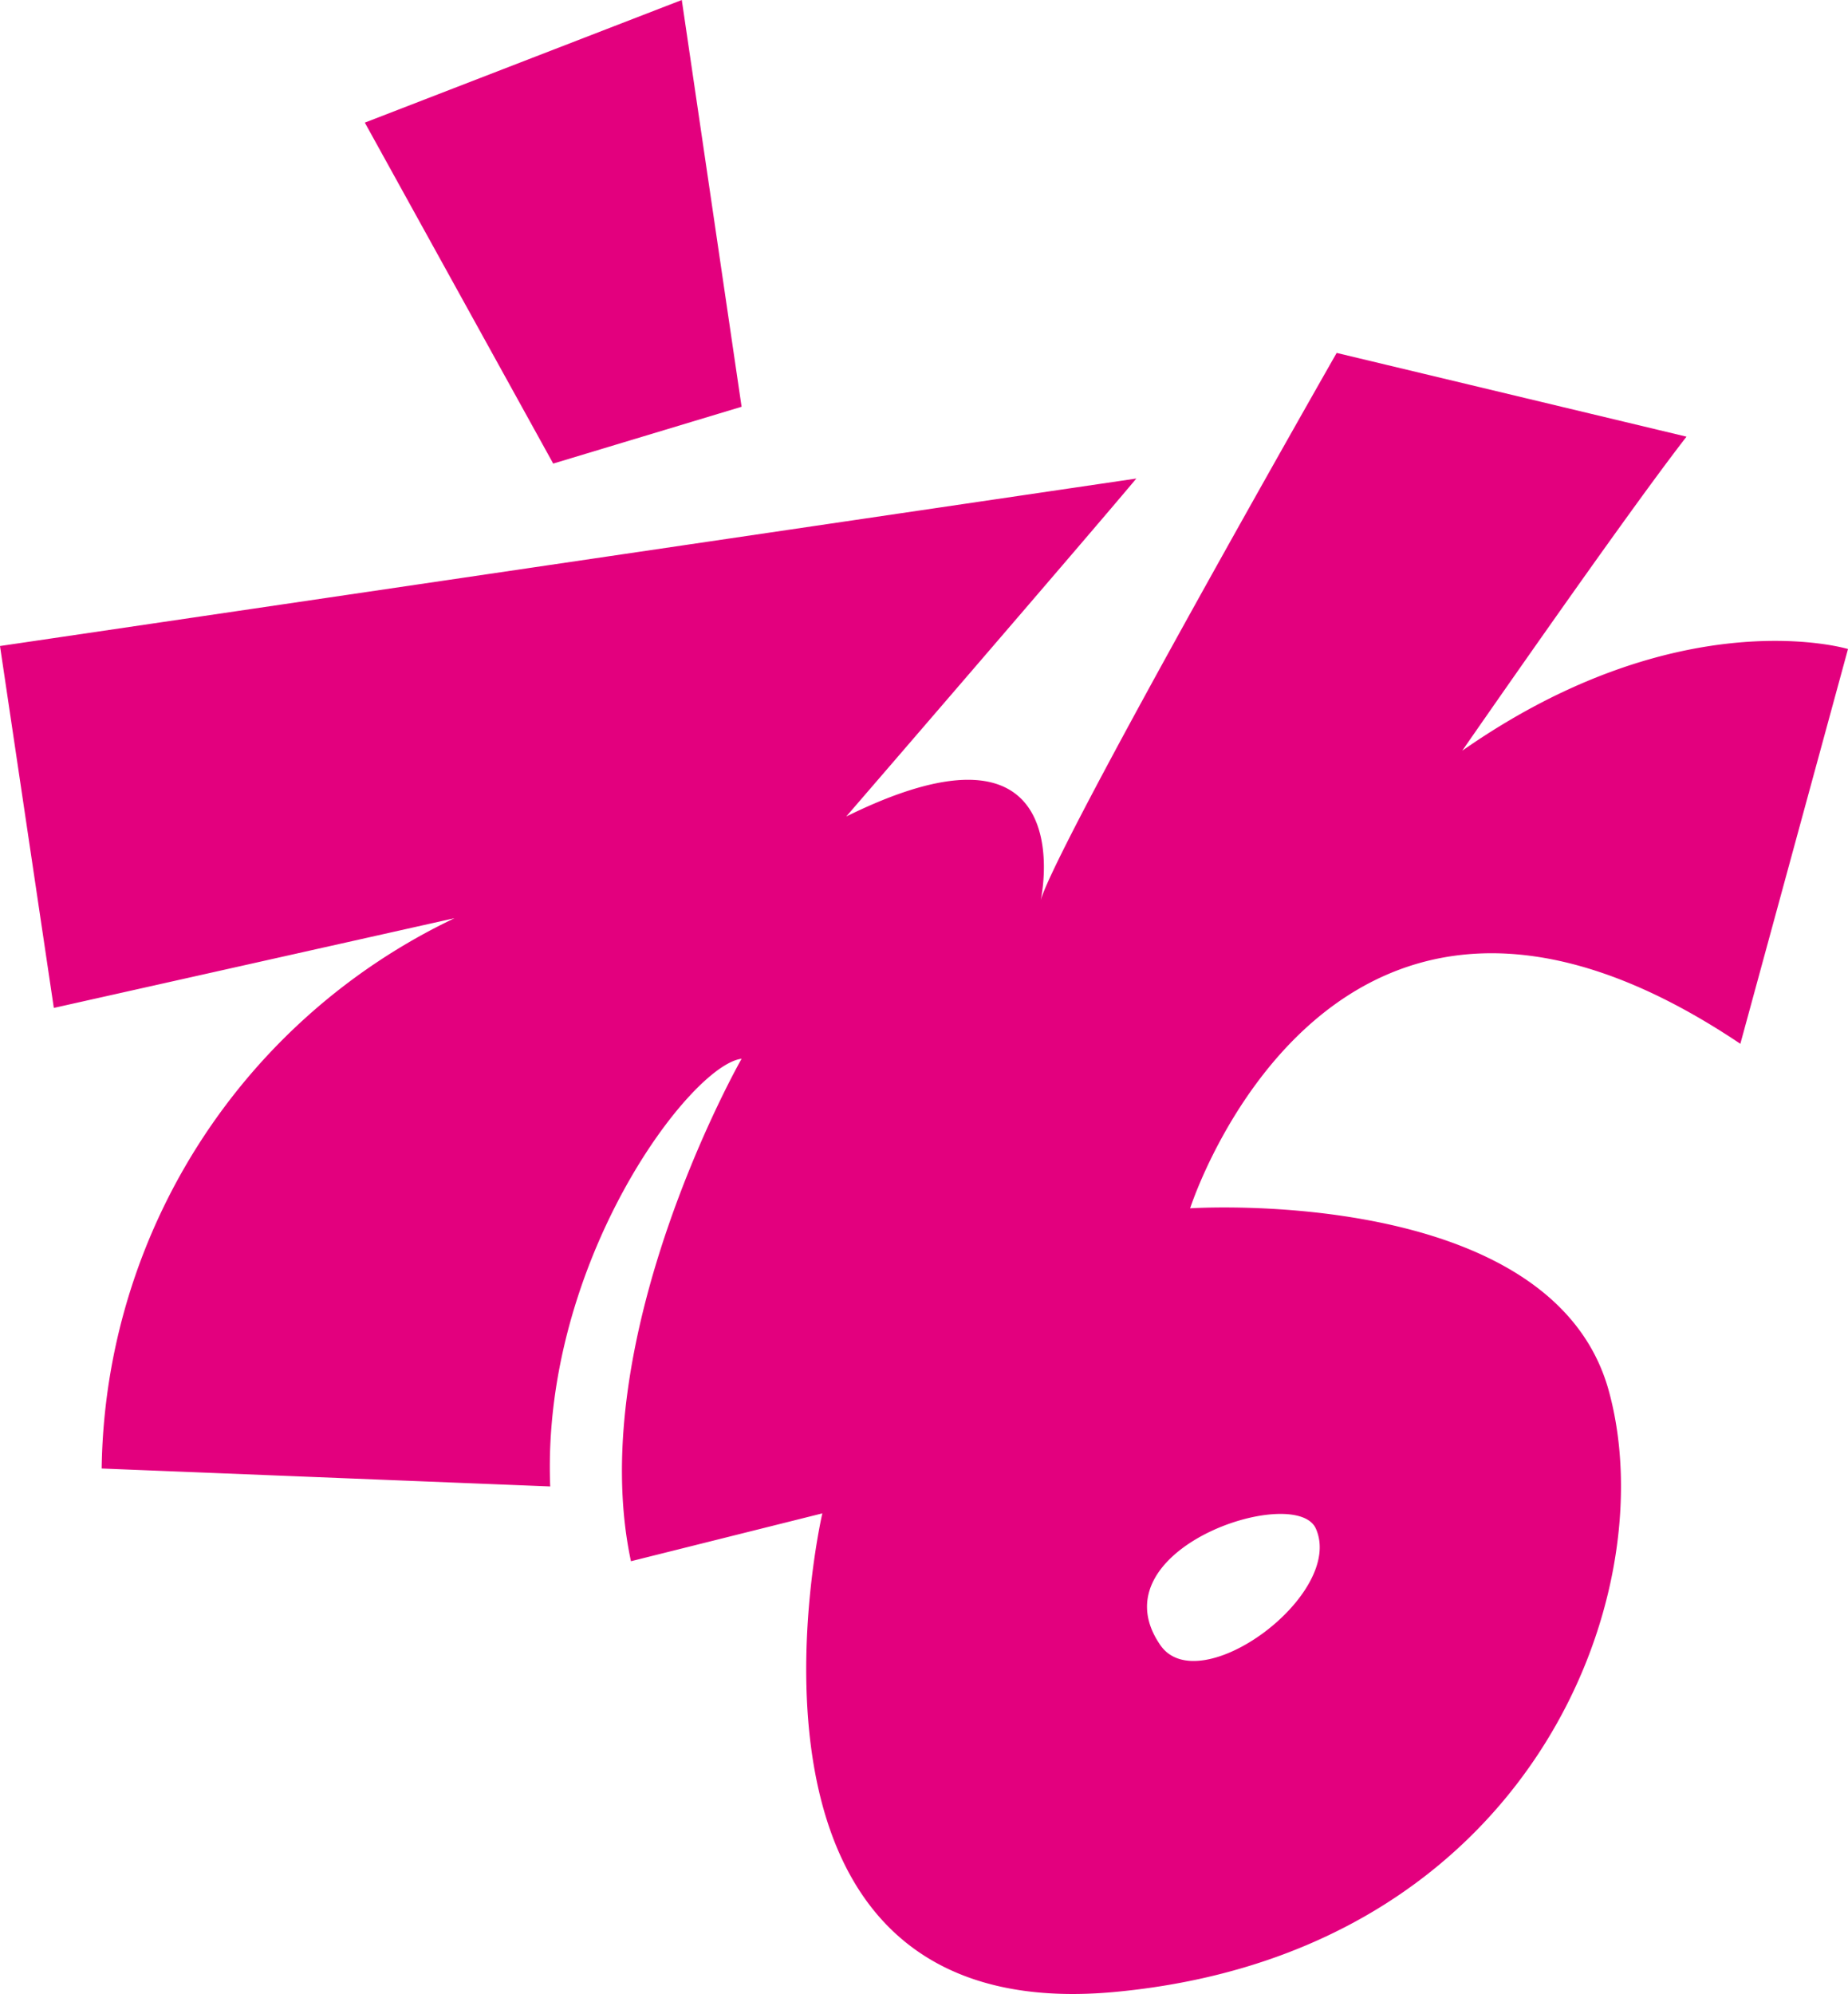 <svg xmlns="http://www.w3.org/2000/svg" viewBox="0 0 61.8 66.67"><defs><style>.cls-1{fill:#e3007e;}</style></defs><g id="레이어_2" data-name="레이어 2"><g id="레이어_1-2" data-name="레이어 1"><path class="cls-1" d="M58.2,34.9l3.6-13.2S56.2,20,48.9,25.1c0,0,5.4-7.8,7.5-10.5L44.7,11.8s-9.3,16.3-9.9,18.3c.1-.4,1.2-6.6-6.5-2.8,0,0,8.2-9.5,9.7-11.3L0,21.6,1.8,33.7l13.4-3A20.69,20.69,0,0,0,3.4,49.1l15,.6c-.3-7.5,4.7-14.1,6.4-14.3,0,0-5.3,9.3-3.7,16.8l6.4-1.6s-4,17.3,9.8,16S55.7,53.4,53.8,46.5s-14-6.1-14-6.1S44.5,25.7,58.2,34.9ZM44,51.1c1,2.2-3.9,5.8-5.2,3.9C36.6,51.8,43.3,49.6,44,51.1ZM22.8,0l2,13.6-6.3,1.9L12.2,4.1Z"/></g></g></svg>